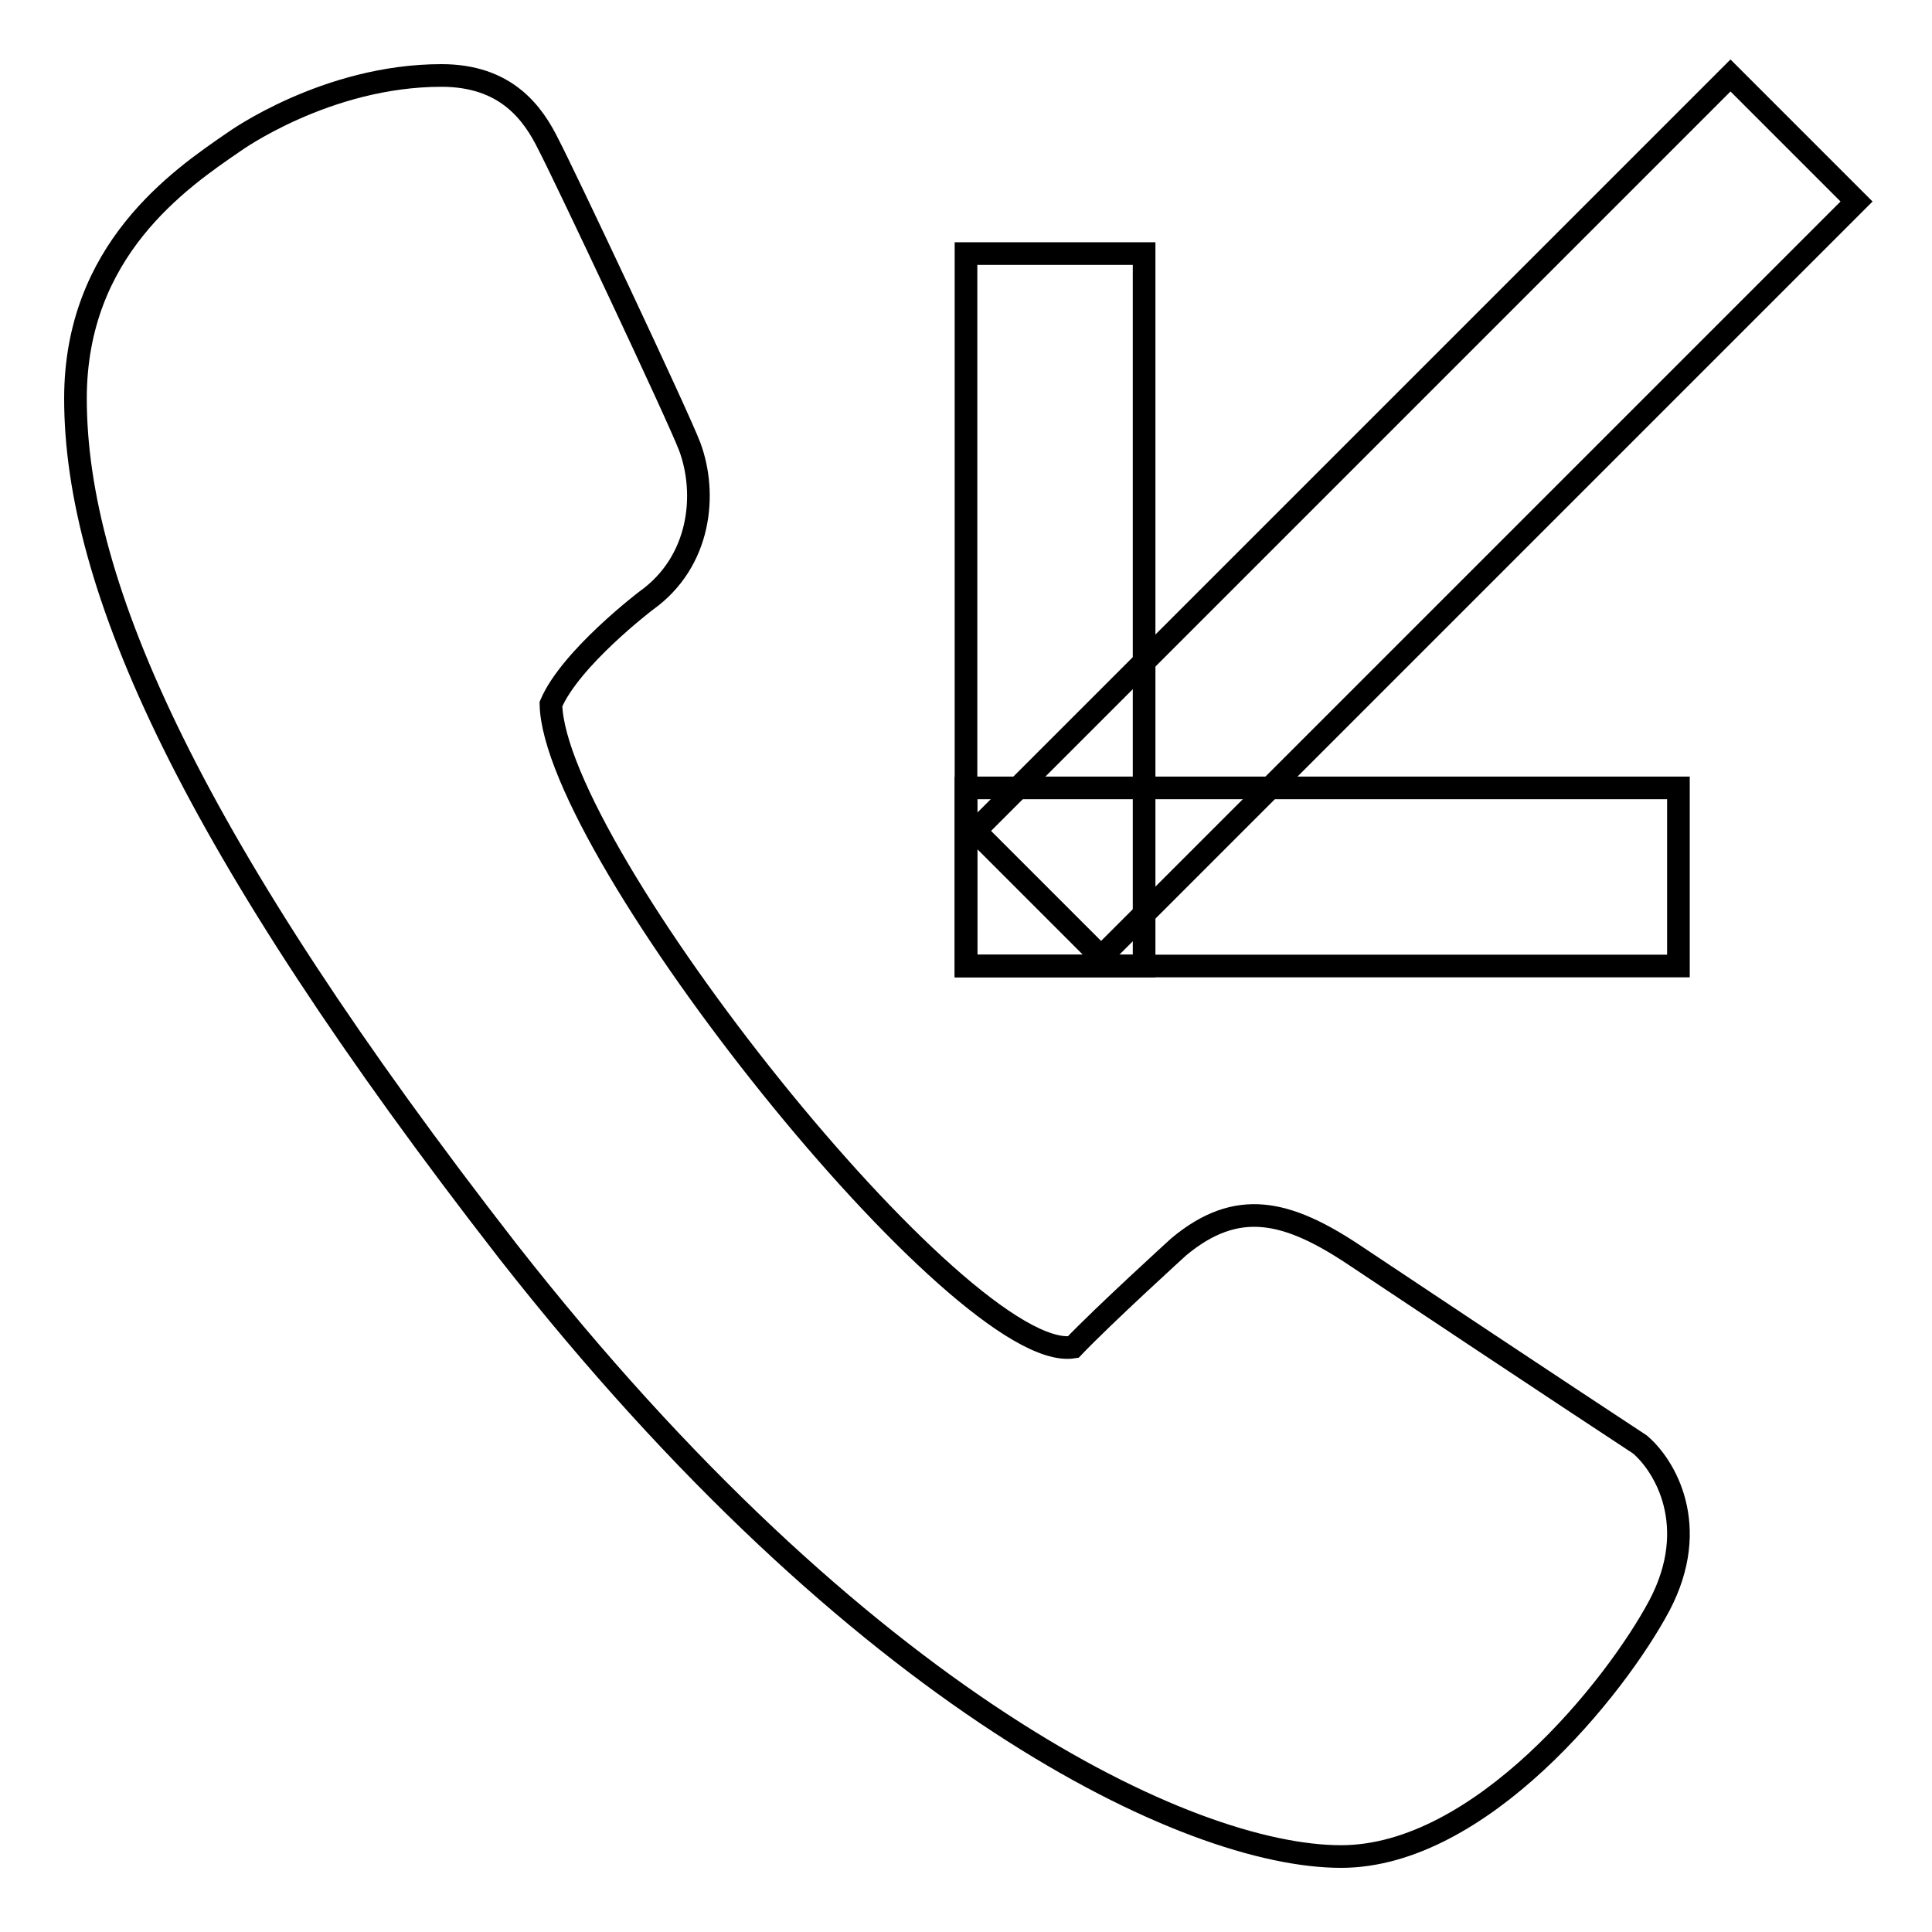 <?xml version="1.0" encoding="utf-8"?>
<!-- Svg Vector Icons : http://www.onlinewebfonts.com/icon -->
<!DOCTYPE svg PUBLIC "-//W3C//DTD SVG 1.1//EN" "http://www.w3.org/Graphics/SVG/1.1/DTD/svg11.dtd">
<svg version="1.1" xmlns="http://www.w3.org/2000/svg" xmlns:xlink="http://www.w3.org/1999/xlink" x="0px" y="0px" viewBox="0 0 256 256" enable-background="new 0 0 256 256" xml:space="preserve">
<g><g><path stroke-width="3" fill-opacity="0" stroke="#000000"  d="M217.3,191.4c0,0-12.2-8-37.7-25c-9.1-6.1-15.7-7.6-23.4-1.2c0,0-10,9.1-14,13.3c-14.7,2.3-68.8-65.7-69.2-85.2c2.6-6.1,12.6-13.7,12.6-13.7c7.3-5.2,8.1-14.2,5.8-20.4c-1.5-4-16.8-36.4-18.7-40C70.6,14.9,67,10,58.5,10C43.2,10,31,18.8,31,18.8c-7.3,5-21,14.4-21,34c0,24.9,15.4,59.1,57.3,113C114,225.4,157.5,246,177.7,246c18.5,0,36.4-22.4,42.2-33.3C225.4,202.2,220.6,194.2,217.3,191.4z"/><path stroke-width="3" fill-opacity="0" stroke="#000000"  d="M128,104.4h94.4V128H128V104.4z"/><path stroke-width="3" fill-opacity="0" stroke="#000000"  d="M128,33.6h23.6V128H128V33.6L128,33.6z"/><path stroke-width="3" fill-opacity="0" stroke="#000000"  d="M229.3,10L246,26.7L145.9,126.8l-16.7-16.7L229.3,10L229.3,10z"/></g></g>
</svg>